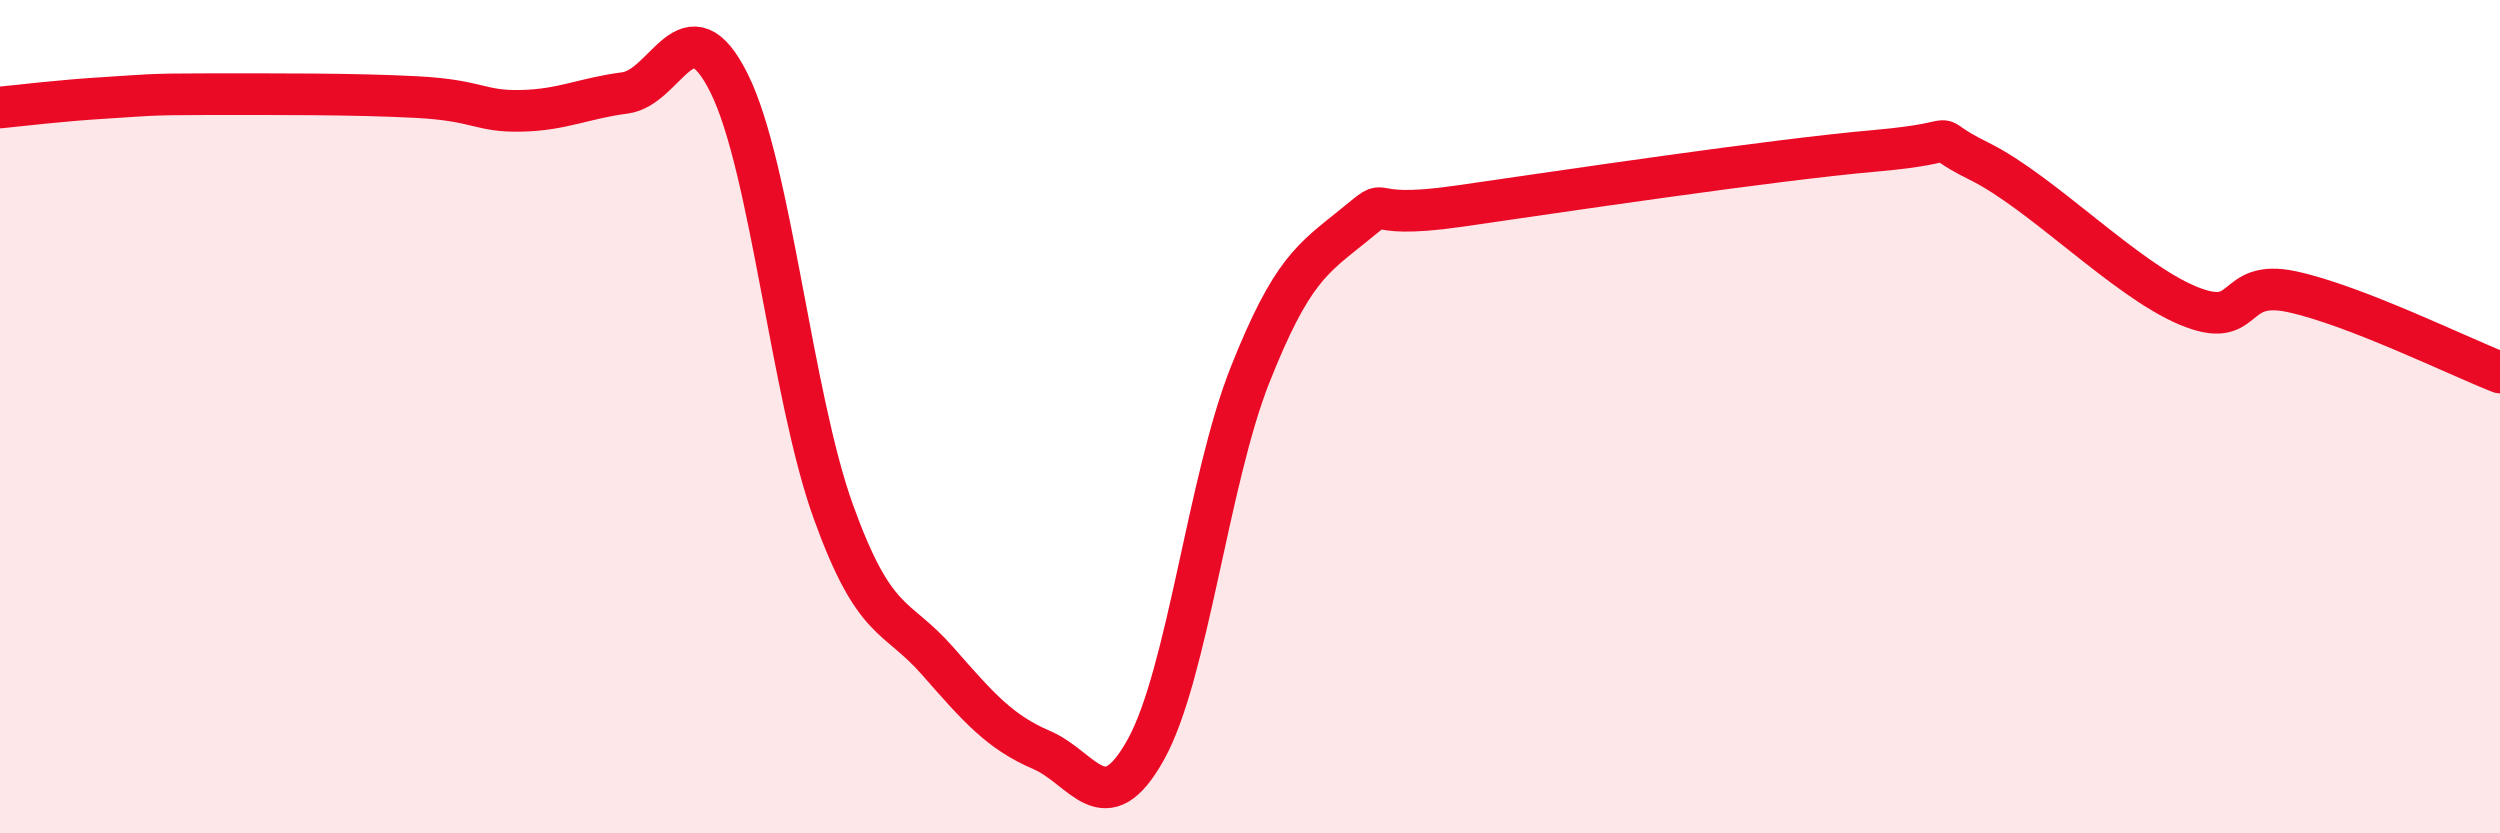 
    <svg width="60" height="20" viewBox="0 0 60 20" xmlns="http://www.w3.org/2000/svg">
      <path
        d="M 0,2.58 C 0.5,2.53 1.5,2.41 2.5,2.35 C 3.5,2.29 3.5,2.26 5,2.26 C 6.5,2.26 8.5,2.25 10,2.33 C 11.5,2.41 11.5,2.68 12.5,2.66 C 13.5,2.64 14,2.36 15,2.23 C 16,2.1 16.5,-0.01 17.5,2 C 18.5,4.01 19,9.51 20,12.28 C 21,15.05 21.5,14.72 22.5,15.86 C 23.5,17 24,17.57 25,18 C 26,18.43 26.5,19.79 27.5,17.99 C 28.5,16.19 29,11.52 30,9 C 31,6.48 31.5,6.21 32.5,5.4 C 33.5,4.59 32.5,5.31 35,4.95 C 37.5,4.59 42.5,3.84 45,3.62 C 47.5,3.4 46,3.13 47.5,3.87 C 49,4.61 51,6.7 52.5,7.33 C 54,7.96 53.5,6.68 55,7 C 56.5,7.32 59,8.55 60,8.94L60 20L0 20Z"
        fill="#EB0A25"
        opacity="0.1"
        stroke-linecap="round"
        stroke-linejoin="round"
      />
      <path
        d="M 0,2.58 C 0.5,2.53 1.5,2.41 2.5,2.35 C 3.5,2.29 3.5,2.26 5,2.26 C 6.5,2.26 8.5,2.25 10,2.33 C 11.5,2.41 11.5,2.68 12.5,2.66 C 13.5,2.64 14,2.36 15,2.23 C 16,2.1 16.5,-0.01 17.5,2 C 18.5,4.01 19,9.51 20,12.28 C 21,15.05 21.5,14.72 22.5,15.86 C 23.5,17 24,17.57 25,18 C 26,18.43 26.5,19.79 27.5,17.99 C 28.5,16.19 29,11.52 30,9 C 31,6.48 31.5,6.21 32.5,5.4 C 33.5,4.59 32.5,5.31 35,4.95 C 37.5,4.59 42.5,3.84 45,3.62 C 47.5,3.4 46,3.13 47.5,3.87 C 49,4.61 51,6.7 52.5,7.33 C 54,7.96 53.5,6.68 55,7 C 56.5,7.32 59,8.55 60,8.94"
        stroke="#EB0A25"
        stroke-width="1"
        fill="none"
        stroke-linecap="round"
        stroke-linejoin="round"
      />
    </svg>
  